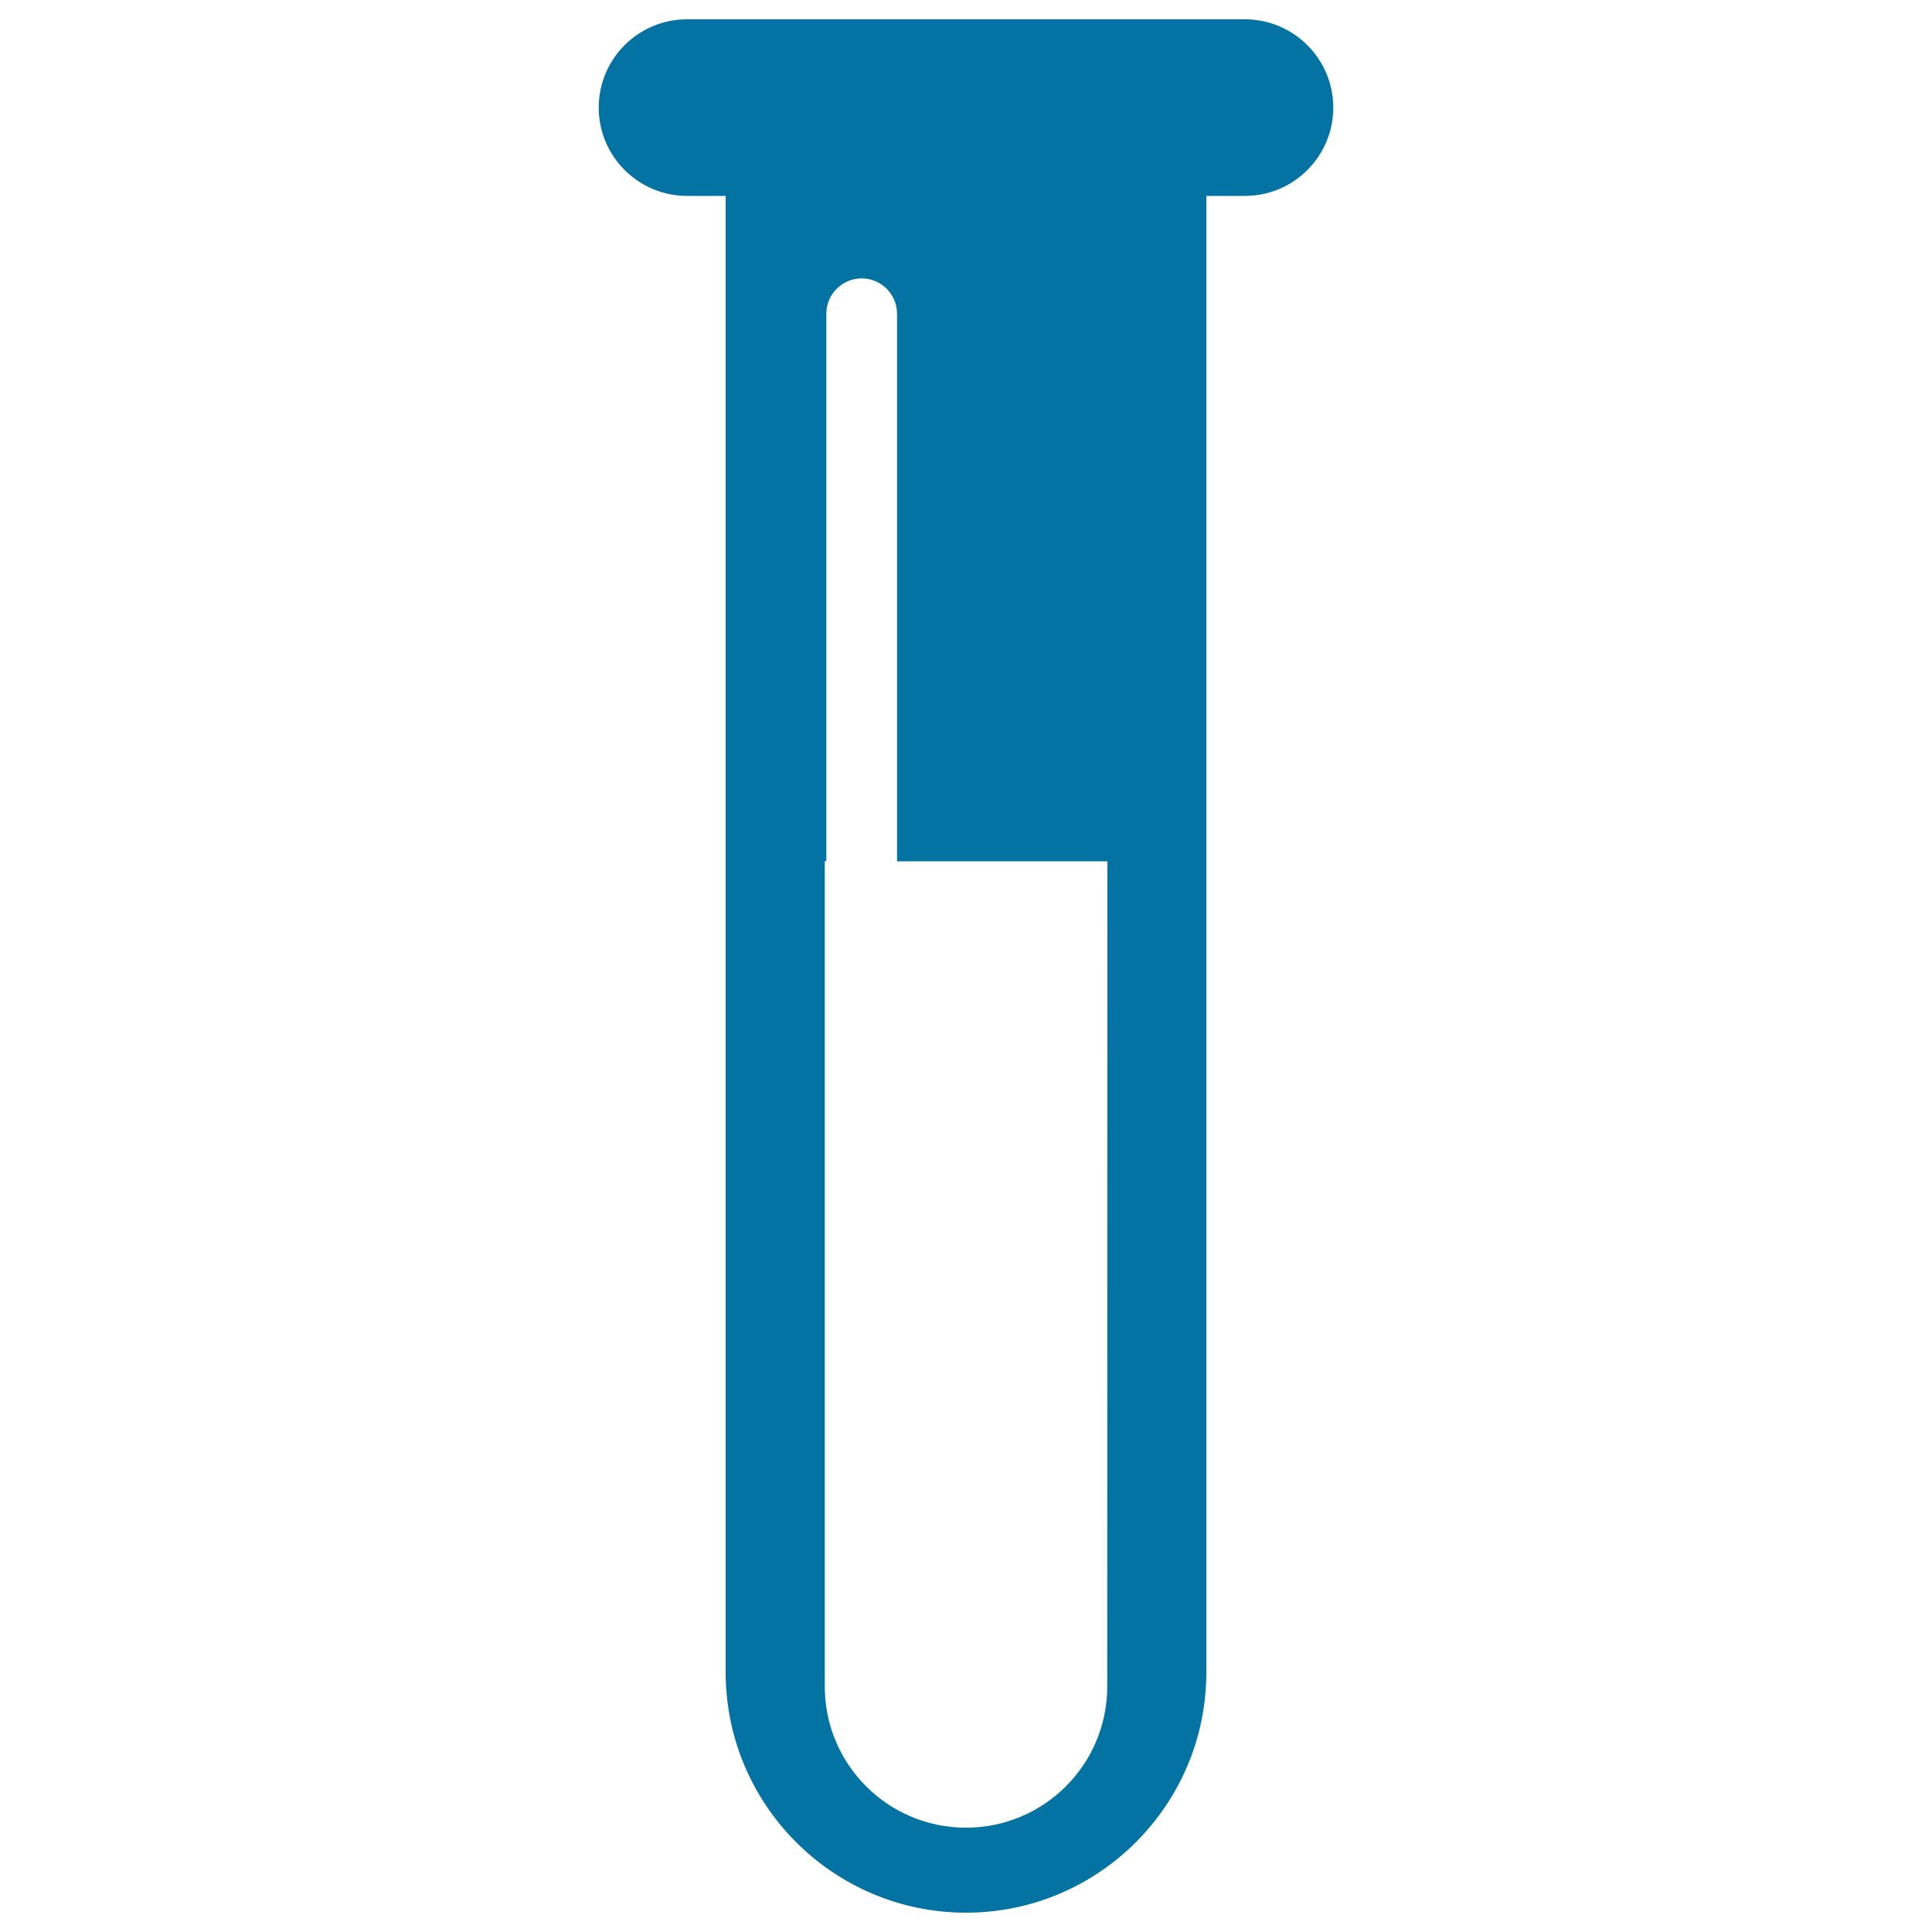<svg xmlns="http://www.w3.org/2000/svg" viewBox="0 0 1000 1000" style="fill:#0273a2">
<title>Medicine Liquid In A Test Tube Glass SVG icon</title>
<g><g><path d="M644.4,10H355.6c-25.3,0-45.7,20.5-45.7,45.7c0,25.2,20.5,45.7,45.7,45.7h20v764.2c0,68.6,55.8,124.4,124.4,124.4c68.6,0,124.4-55.8,124.4-124.4V101.4h20c25.2,0,45.7-20.5,45.7-45.7C690.1,30.5,669.6,10,644.4,10z M573.1,872.9c0,40.4-32.7,73.1-73.1,73.1c-40.4,0-73.1-32.7-73.1-73.1V445.7h0.8V162.4c0-10.1,8.2-18.3,18.3-18.3c10.1,0,18.3,8.2,18.3,18.3v283.4h108.9L573.1,872.9L573.1,872.9z"/></g></g>
</svg>